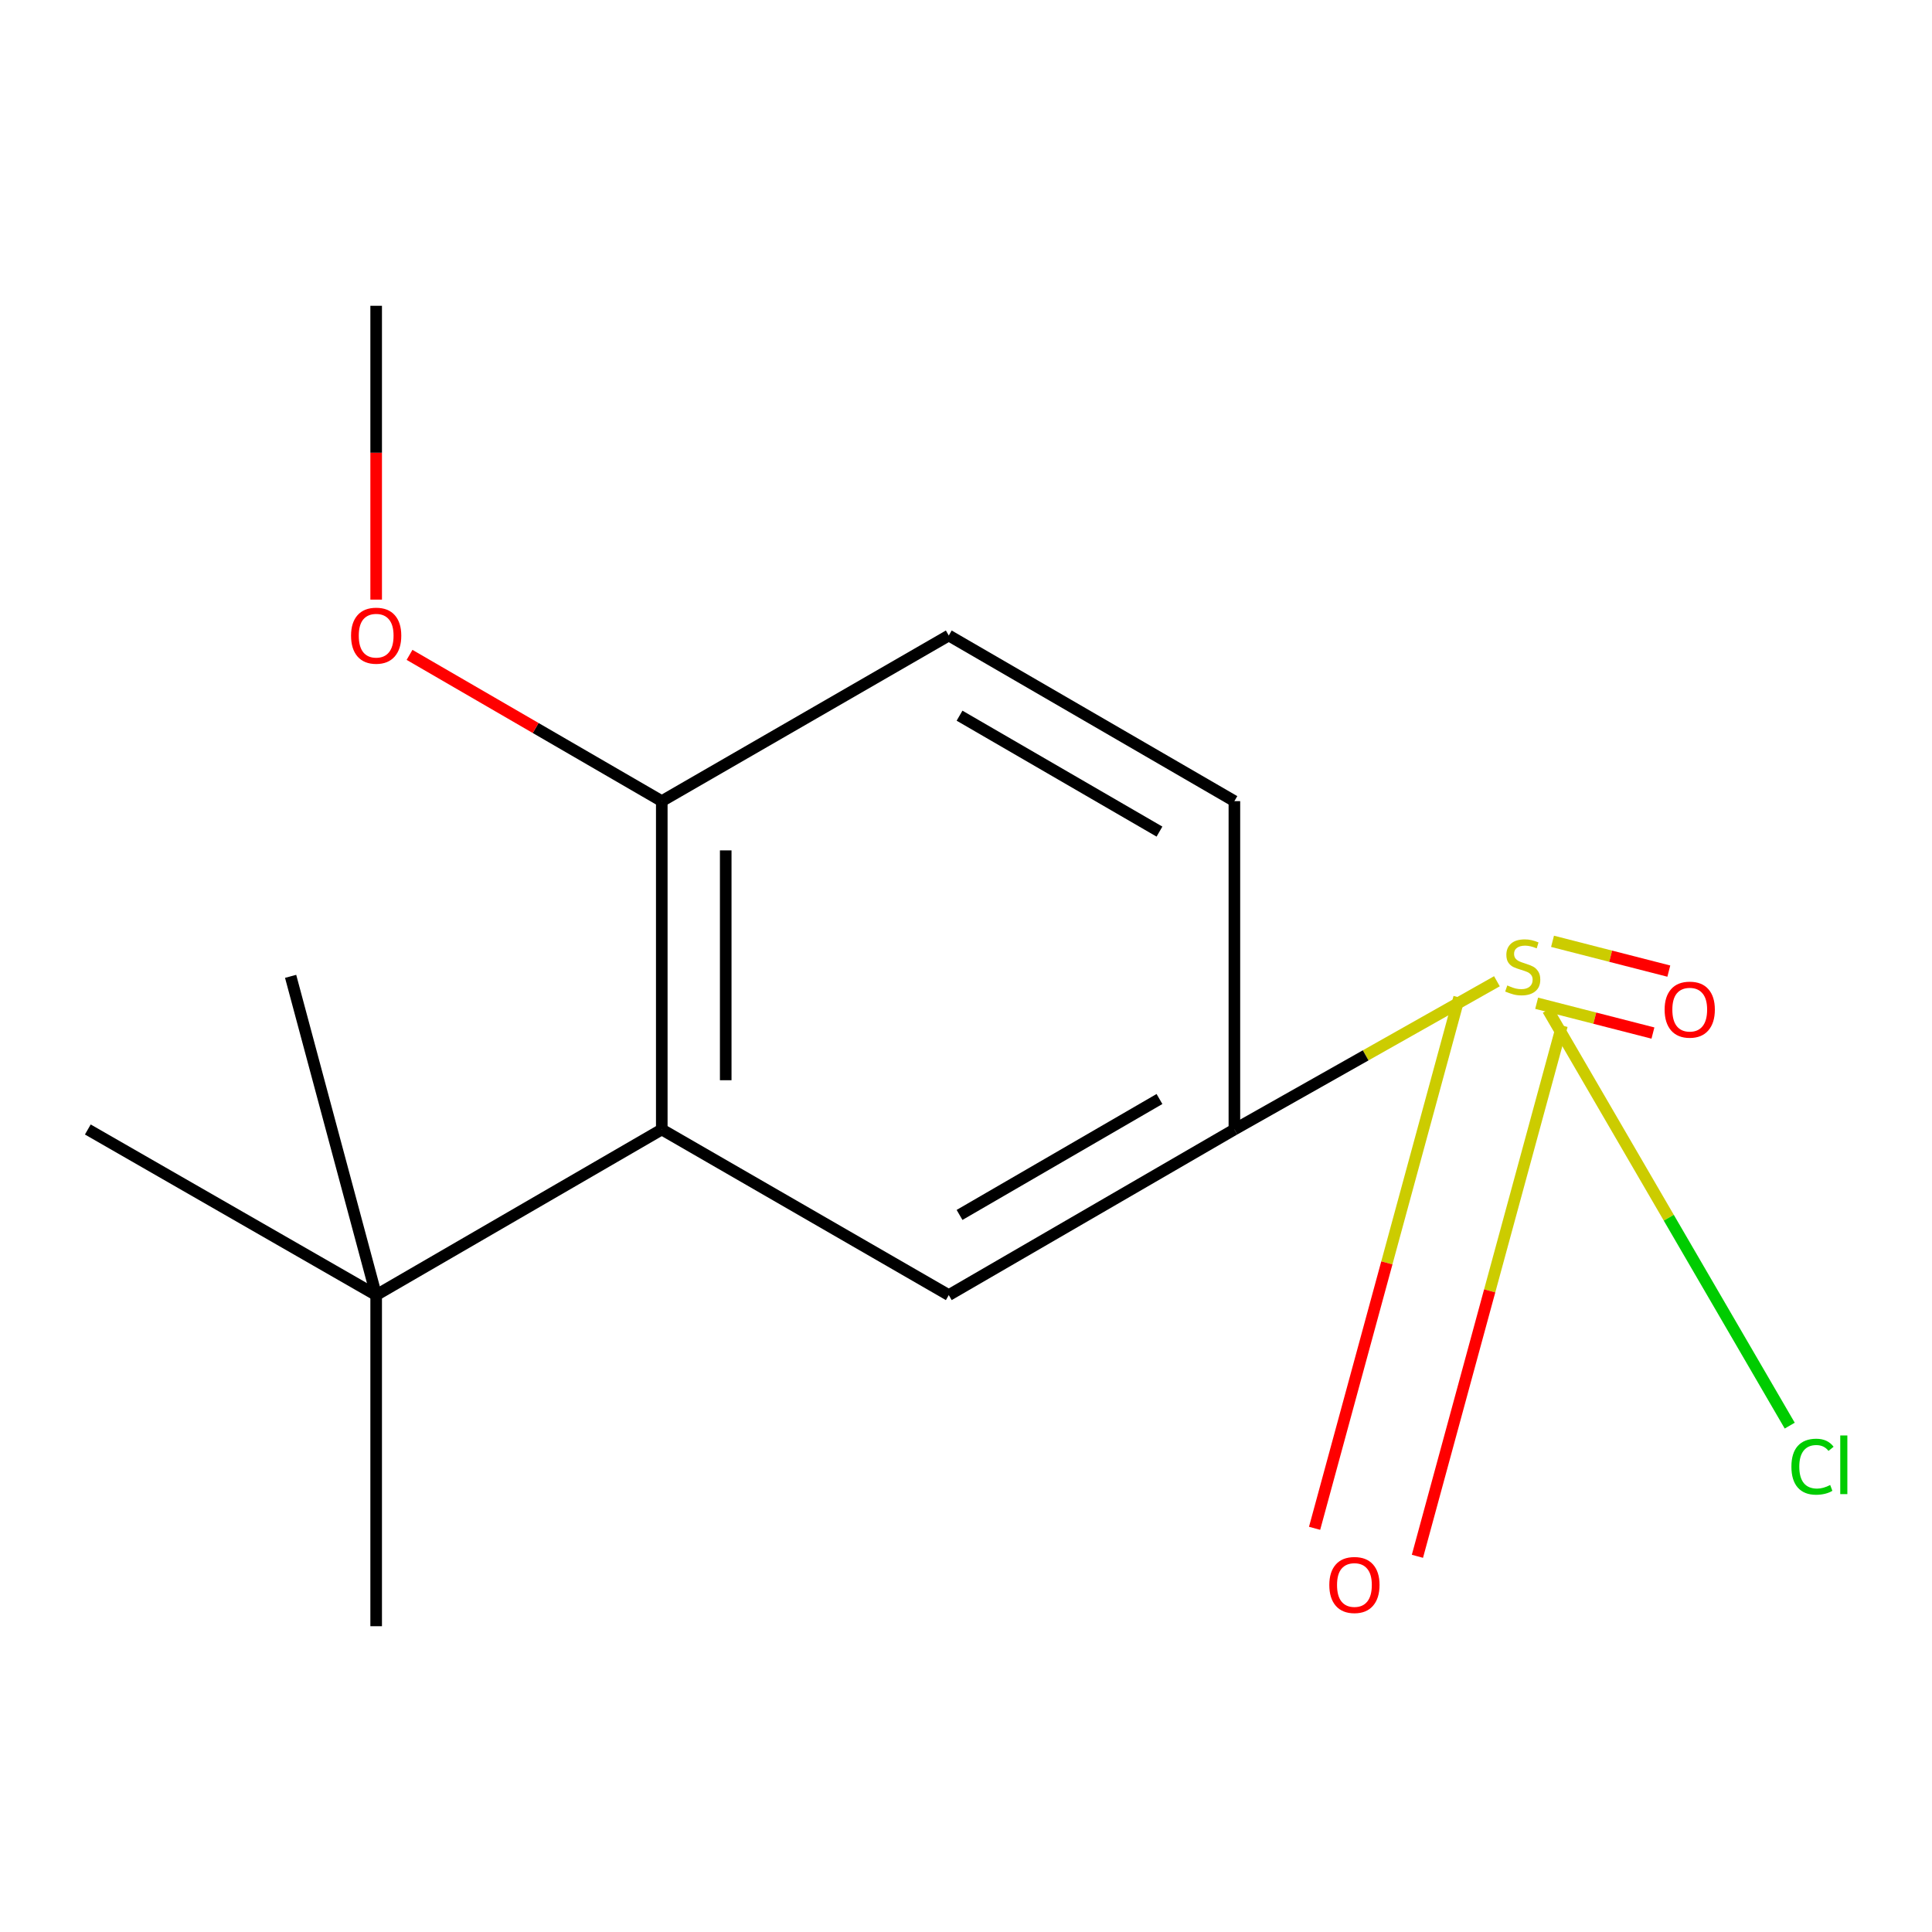 <?xml version='1.0' encoding='iso-8859-1'?>
<svg version='1.1' baseProfile='full'
              xmlns='http://www.w3.org/2000/svg'
                      xmlns:rdkit='http://www.rdkit.org/xml'
                      xmlns:xlink='http://www.w3.org/1999/xlink'
                  xml:space='preserve'
width='1000px' height='1000px' viewBox='0 0 1000 1000'>
<!-- END OF HEADER -->
<rect style='opacity:1.0;fill:#FFFFFF;stroke:none' width='1000' height='1000' x='0' y='0'> </rect>
<path class='bond-0' d='M 774.802,507.895 L 706.86,546.257' style='fill:none;fill-rule:evenodd;stroke:#CCCC00;stroke-width:6px;stroke-linecap:butt;stroke-linejoin:miter;stroke-opacity:1' />
<path class='bond-0' d='M 706.86,546.257 L 638.918,584.618' style='fill:none;fill-rule:evenodd;stroke:#000000;stroke-width:6px;stroke-linecap:butt;stroke-linejoin:miter;stroke-opacity:1' />
<path class='bond-3' d='M 755.246,516.273 L 717.838,653.661' style='fill:none;fill-rule:evenodd;stroke:#CCCC00;stroke-width:6px;stroke-linecap:butt;stroke-linejoin:miter;stroke-opacity:1' />
<path class='bond-3' d='M 717.838,653.661 L 680.429,791.048' style='fill:none;fill-rule:evenodd;stroke:#FF0000;stroke-width:6px;stroke-linecap:butt;stroke-linejoin:miter;stroke-opacity:1' />
<path class='bond-3' d='M 808.47,530.765 L 771.061,668.153' style='fill:none;fill-rule:evenodd;stroke:#CCCC00;stroke-width:6px;stroke-linecap:butt;stroke-linejoin:miter;stroke-opacity:1' />
<path class='bond-3' d='M 771.061,668.153 L 733.653,805.54' style='fill:none;fill-rule:evenodd;stroke:#FF0000;stroke-width:6px;stroke-linecap:butt;stroke-linejoin:miter;stroke-opacity:1' />
<path class='bond-4' d='M 795.369,519.279 L 825.463,526.993' style='fill:none;fill-rule:evenodd;stroke:#CCCC00;stroke-width:6px;stroke-linecap:butt;stroke-linejoin:miter;stroke-opacity:1' />
<path class='bond-4' d='M 825.463,526.993 L 855.557,534.707' style='fill:none;fill-rule:evenodd;stroke:#FF0000;stroke-width:6px;stroke-linecap:butt;stroke-linejoin:miter;stroke-opacity:1' />
<path class='bond-4' d='M 803.587,487.218 L 833.681,494.932' style='fill:none;fill-rule:evenodd;stroke:#CCCC00;stroke-width:6px;stroke-linecap:butt;stroke-linejoin:miter;stroke-opacity:1' />
<path class='bond-4' d='M 833.681,494.932 L 863.775,502.646' style='fill:none;fill-rule:evenodd;stroke:#FF0000;stroke-width:6px;stroke-linecap:butt;stroke-linejoin:miter;stroke-opacity:1' />
<path class='bond-7' d='M 801.161,522.686 L 863.76,630.295' style='fill:none;fill-rule:evenodd;stroke:#CCCC00;stroke-width:6px;stroke-linecap:butt;stroke-linejoin:miter;stroke-opacity:1' />
<path class='bond-7' d='M 863.76,630.295 L 926.359,737.903' style='fill:none;fill-rule:evenodd;stroke:#00CC00;stroke-width:6px;stroke-linecap:butt;stroke-linejoin:miter;stroke-opacity:1' />
<path class='bond-2' d='M 638.918,584.618 L 491.086,670.339' style='fill:none;fill-rule:evenodd;stroke:#000000;stroke-width:6px;stroke-linecap:butt;stroke-linejoin:miter;stroke-opacity:1' />
<path class='bond-2' d='M 600.141,568.844 L 496.658,628.849' style='fill:none;fill-rule:evenodd;stroke:#000000;stroke-width:6px;stroke-linecap:butt;stroke-linejoin:miter;stroke-opacity:1' />
<path class='bond-8' d='M 638.918,584.618 L 638.918,414.665' style='fill:none;fill-rule:evenodd;stroke:#000000;stroke-width:6px;stroke-linecap:butt;stroke-linejoin:miter;stroke-opacity:1' />
<path class='bond-1' d='M 342.536,584.618 L 491.086,670.339' style='fill:none;fill-rule:evenodd;stroke:#000000;stroke-width:6px;stroke-linecap:butt;stroke-linejoin:miter;stroke-opacity:1' />
<path class='bond-5' d='M 342.536,584.618 L 194.703,670.339' style='fill:none;fill-rule:evenodd;stroke:#000000;stroke-width:6px;stroke-linecap:butt;stroke-linejoin:miter;stroke-opacity:1' />
<path class='bond-15' d='M 342.536,584.618 L 342.536,414.665' style='fill:none;fill-rule:evenodd;stroke:#000000;stroke-width:6px;stroke-linecap:butt;stroke-linejoin:miter;stroke-opacity:1' />
<path class='bond-15' d='M 375.633,559.125 L 375.633,440.158' style='fill:none;fill-rule:evenodd;stroke:#000000;stroke-width:6px;stroke-linecap:butt;stroke-linejoin:miter;stroke-opacity:1' />
<path class='bond-11' d='M 194.703,670.339 L 45.455,584.618' style='fill:none;fill-rule:evenodd;stroke:#000000;stroke-width:6px;stroke-linecap:butt;stroke-linejoin:miter;stroke-opacity:1' />
<path class='bond-12' d='M 194.703,670.339 L 194.703,841.725' style='fill:none;fill-rule:evenodd;stroke:#000000;stroke-width:6px;stroke-linecap:butt;stroke-linejoin:miter;stroke-opacity:1' />
<path class='bond-13' d='M 194.703,670.339 L 150.427,505.351' style='fill:none;fill-rule:evenodd;stroke:#000000;stroke-width:6px;stroke-linecap:butt;stroke-linejoin:miter;stroke-opacity:1' />
<path class='bond-6' d='M 342.536,414.665 L 491.086,328.944' style='fill:none;fill-rule:evenodd;stroke:#000000;stroke-width:6px;stroke-linecap:butt;stroke-linejoin:miter;stroke-opacity:1' />
<path class='bond-10' d='M 342.536,414.665 L 277.255,376.812' style='fill:none;fill-rule:evenodd;stroke:#000000;stroke-width:6px;stroke-linecap:butt;stroke-linejoin:miter;stroke-opacity:1' />
<path class='bond-10' d='M 277.255,376.812 L 211.975,338.96' style='fill:none;fill-rule:evenodd;stroke:#FF0000;stroke-width:6px;stroke-linecap:butt;stroke-linejoin:miter;stroke-opacity:1' />
<path class='bond-9' d='M 638.918,414.665 L 491.086,328.944' style='fill:none;fill-rule:evenodd;stroke:#000000;stroke-width:6px;stroke-linecap:butt;stroke-linejoin:miter;stroke-opacity:1' />
<path class='bond-9' d='M 600.141,430.439 L 496.658,370.434' style='fill:none;fill-rule:evenodd;stroke:#000000;stroke-width:6px;stroke-linecap:butt;stroke-linejoin:miter;stroke-opacity:1' />
<path class='bond-14' d='M 194.703,310.358 L 194.703,234.316' style='fill:none;fill-rule:evenodd;stroke:#FF0000;stroke-width:6px;stroke-linecap:butt;stroke-linejoin:miter;stroke-opacity:1' />
<path class='bond-14' d='M 194.703,234.316 L 194.703,158.275' style='fill:none;fill-rule:evenodd;stroke:#000000;stroke-width:6px;stroke-linecap:butt;stroke-linejoin:miter;stroke-opacity:1' />
<path  class='atom-0' d='M 780.167 510.069
Q 780.487 510.189, 781.807 510.749
Q 783.127 511.309, 784.567 511.669
Q 786.047 511.989, 787.487 511.989
Q 790.167 511.989, 791.727 510.709
Q 793.287 509.389, 793.287 507.109
Q 793.287 505.549, 792.487 504.589
Q 791.727 503.629, 790.527 503.109
Q 789.327 502.589, 787.327 501.989
Q 784.807 501.229, 783.287 500.509
Q 781.807 499.789, 780.727 498.269
Q 779.687 496.749, 779.687 494.189
Q 779.687 490.629, 782.087 488.429
Q 784.527 486.229, 789.327 486.229
Q 792.607 486.229, 796.327 487.789
L 795.407 490.869
Q 792.007 489.469, 789.447 489.469
Q 786.687 489.469, 785.167 490.629
Q 783.647 491.749, 783.687 493.709
Q 783.687 495.229, 784.447 496.149
Q 785.247 497.069, 786.367 497.589
Q 787.527 498.109, 789.447 498.709
Q 792.007 499.509, 793.527 500.309
Q 795.047 501.109, 796.127 502.749
Q 797.247 504.349, 797.247 507.109
Q 797.247 511.029, 794.607 513.149
Q 792.007 515.229, 787.647 515.229
Q 785.127 515.229, 783.207 514.669
Q 781.327 514.149, 779.087 513.229
L 780.167 510.069
' fill='#CCCC00'/>
<path  class='atom-4' d='M 688.048 820.384
Q 688.048 813.584, 691.408 809.784
Q 694.768 805.984, 701.048 805.984
Q 707.328 805.984, 710.688 809.784
Q 714.048 813.584, 714.048 820.384
Q 714.048 827.264, 710.648 831.184
Q 707.248 835.064, 701.048 835.064
Q 694.808 835.064, 691.408 831.184
Q 688.048 827.304, 688.048 820.384
M 701.048 831.864
Q 705.368 831.864, 707.688 828.984
Q 710.048 826.064, 710.048 820.384
Q 710.048 814.824, 707.688 812.024
Q 705.368 809.184, 701.048 809.184
Q 696.728 809.184, 694.368 811.984
Q 692.048 814.784, 692.048 820.384
Q 692.048 826.104, 694.368 828.984
Q 696.728 831.864, 701.048 831.864
' fill='#FF0000'/>
<path  class='atom-5' d='M 861.605 522.586
Q 861.605 515.786, 864.965 511.986
Q 868.325 508.186, 874.605 508.186
Q 880.885 508.186, 884.245 511.986
Q 887.605 515.786, 887.605 522.586
Q 887.605 529.466, 884.205 533.386
Q 880.805 537.266, 874.605 537.266
Q 868.365 537.266, 864.965 533.386
Q 861.605 529.506, 861.605 522.586
M 874.605 534.066
Q 878.925 534.066, 881.245 531.186
Q 883.605 528.266, 883.605 522.586
Q 883.605 517.026, 881.245 514.226
Q 878.925 511.386, 874.605 511.386
Q 870.285 511.386, 867.925 514.186
Q 865.605 516.986, 865.605 522.586
Q 865.605 528.306, 867.925 531.186
Q 870.285 534.066, 874.605 534.066
' fill='#FF0000'/>
<path  class='atom-8' d='M 927.231 759.154
Q 927.231 752.114, 930.511 748.434
Q 933.831 744.714, 940.111 744.714
Q 945.951 744.714, 949.071 748.834
L 946.431 750.994
Q 944.151 747.994, 940.111 747.994
Q 935.831 747.994, 933.551 750.874
Q 931.311 753.714, 931.311 759.154
Q 931.311 764.754, 933.631 767.634
Q 935.991 770.514, 940.551 770.514
Q 943.671 770.514, 947.311 768.634
L 948.431 771.634
Q 946.951 772.594, 944.711 773.154
Q 942.471 773.714, 939.991 773.714
Q 933.831 773.714, 930.511 769.954
Q 927.231 766.194, 927.231 759.154
' fill='#00CC00'/>
<path  class='atom-8' d='M 952.511 742.994
L 956.191 742.994
L 956.191 773.354
L 952.511 773.354
L 952.511 742.994
' fill='#00CC00'/>
<path  class='atom-11' d='M 181.703 329.024
Q 181.703 322.224, 185.063 318.424
Q 188.423 314.624, 194.703 314.624
Q 200.983 314.624, 204.343 318.424
Q 207.703 322.224, 207.703 329.024
Q 207.703 335.904, 204.303 339.824
Q 200.903 343.704, 194.703 343.704
Q 188.463 343.704, 185.063 339.824
Q 181.703 335.944, 181.703 329.024
M 194.703 340.504
Q 199.023 340.504, 201.343 337.624
Q 203.703 334.704, 203.703 329.024
Q 203.703 323.464, 201.343 320.664
Q 199.023 317.824, 194.703 317.824
Q 190.383 317.824, 188.023 320.624
Q 185.703 323.424, 185.703 329.024
Q 185.703 334.744, 188.023 337.624
Q 190.383 340.504, 194.703 340.504
' fill='#FF0000'/>
</svg>

